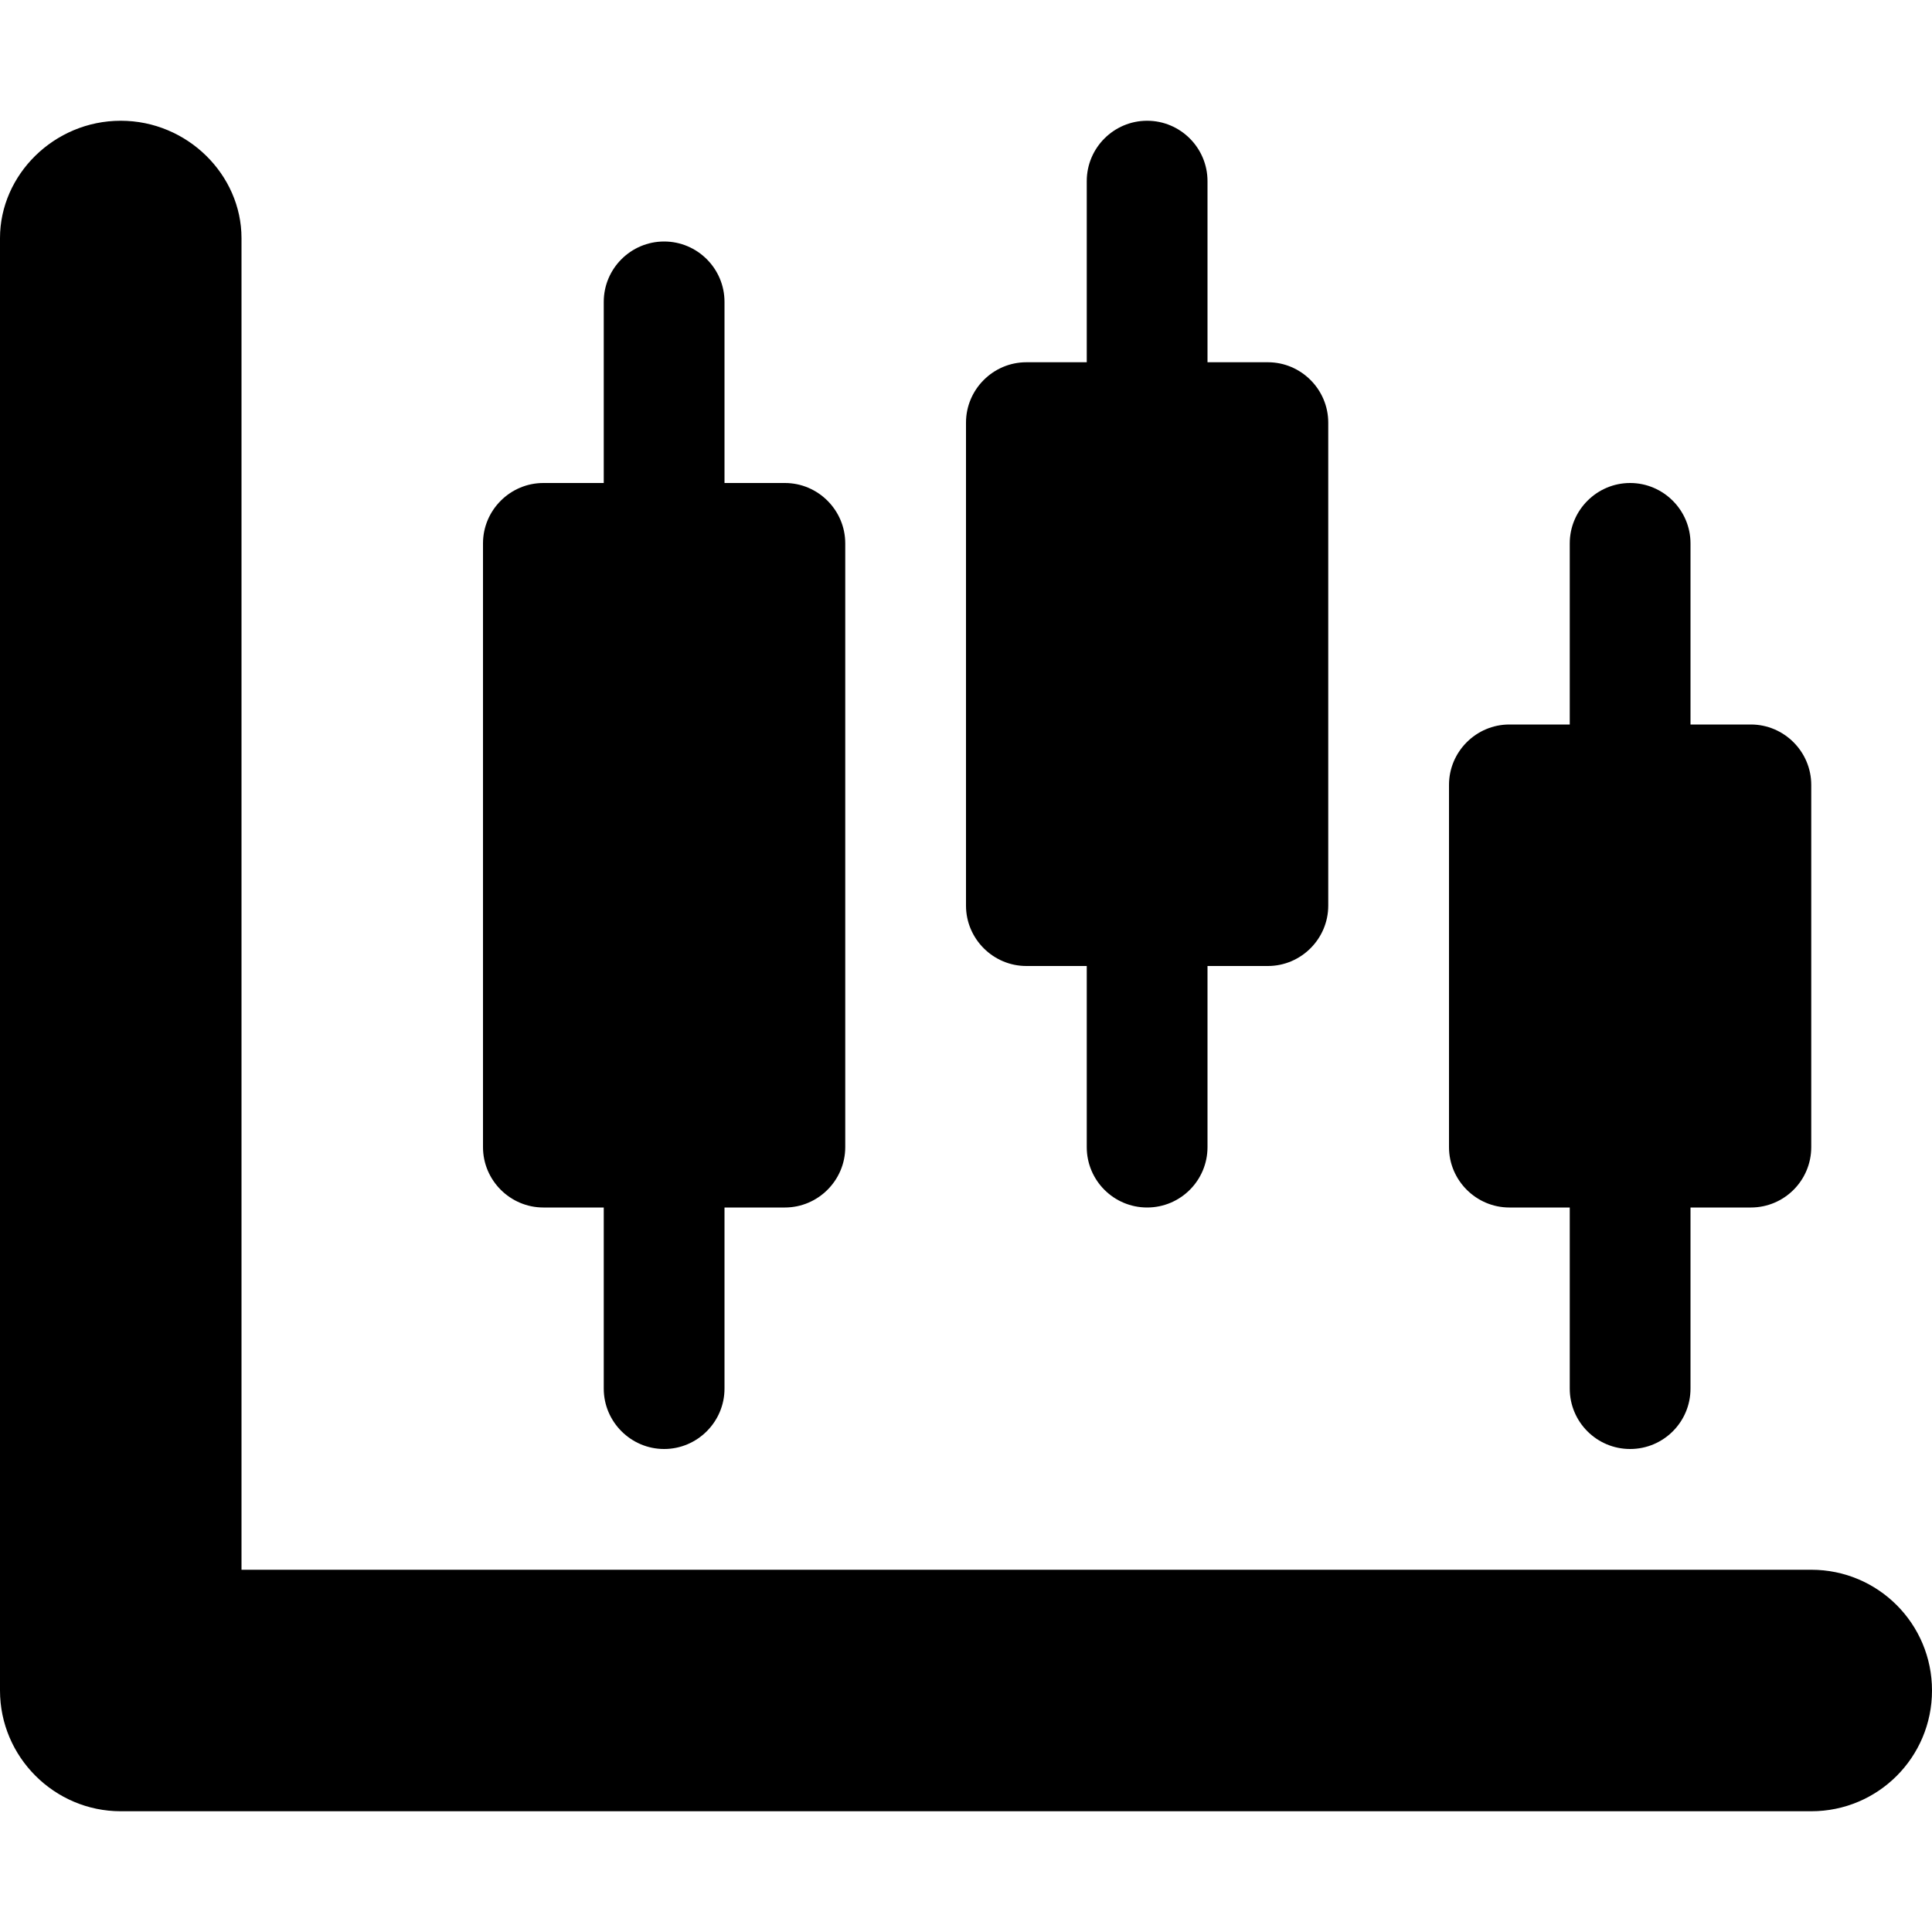 <svg xmlns="http://www.w3.org/2000/svg" viewBox="0 0 512 512"><!--! Font Awesome Pro 6.0.0-beta2 by @fontawesome - https://fontawesome.com License - https://fontawesome.com/license (Commercial License) --><path d="M400 320H416v48c0 8.836 7.164 16 16 16c8.838 0 16-7.164 16-16V320h16c8.838 0 16-7.164 16-16v-96C480 199.2 472.8 192 464 192H448V144C448 135.2 440.8 128 432 128C423.2 128 416 135.2 416 144V192h-16C391.2 192 384 199.2 384 208v96C384 312.8 391.2 320 400 320zM272 256H288v48c0 8.836 7.164 16 16 16c8.838 0 16-7.164 16-16V256h16C344.8 256 352 248.8 352 240v-128C352 103.2 344.8 96 336 96H320V48C320 39.16 312.8 32 304 32C295.2 32 288 39.16 288 48V96h-16C263.2 96 256 103.2 256 112v128C256 248.8 263.2 256 272 256zM480 416H64V63.1C64 46.33 49.67 32 32 32S0 46.33 0 63.1V448c0 17.6 14.4 32 32 32h448C497.7 480 512 465.7 512 448S497.7 416 480 416zM144 320H160v48C160 376.8 167.2 384 176 384C184.8 384 192 376.8 192 368V320h16C216.8 320 224 312.8 224 304v-160C224 135.2 216.8 128 208 128H192V80C192 71.16 184.8 64 176 64C167.2 64 160 71.16 160 80V128H144C135.2 128 128 135.2 128 144v160C128 312.8 135.2 320 144 320z"/></svg>